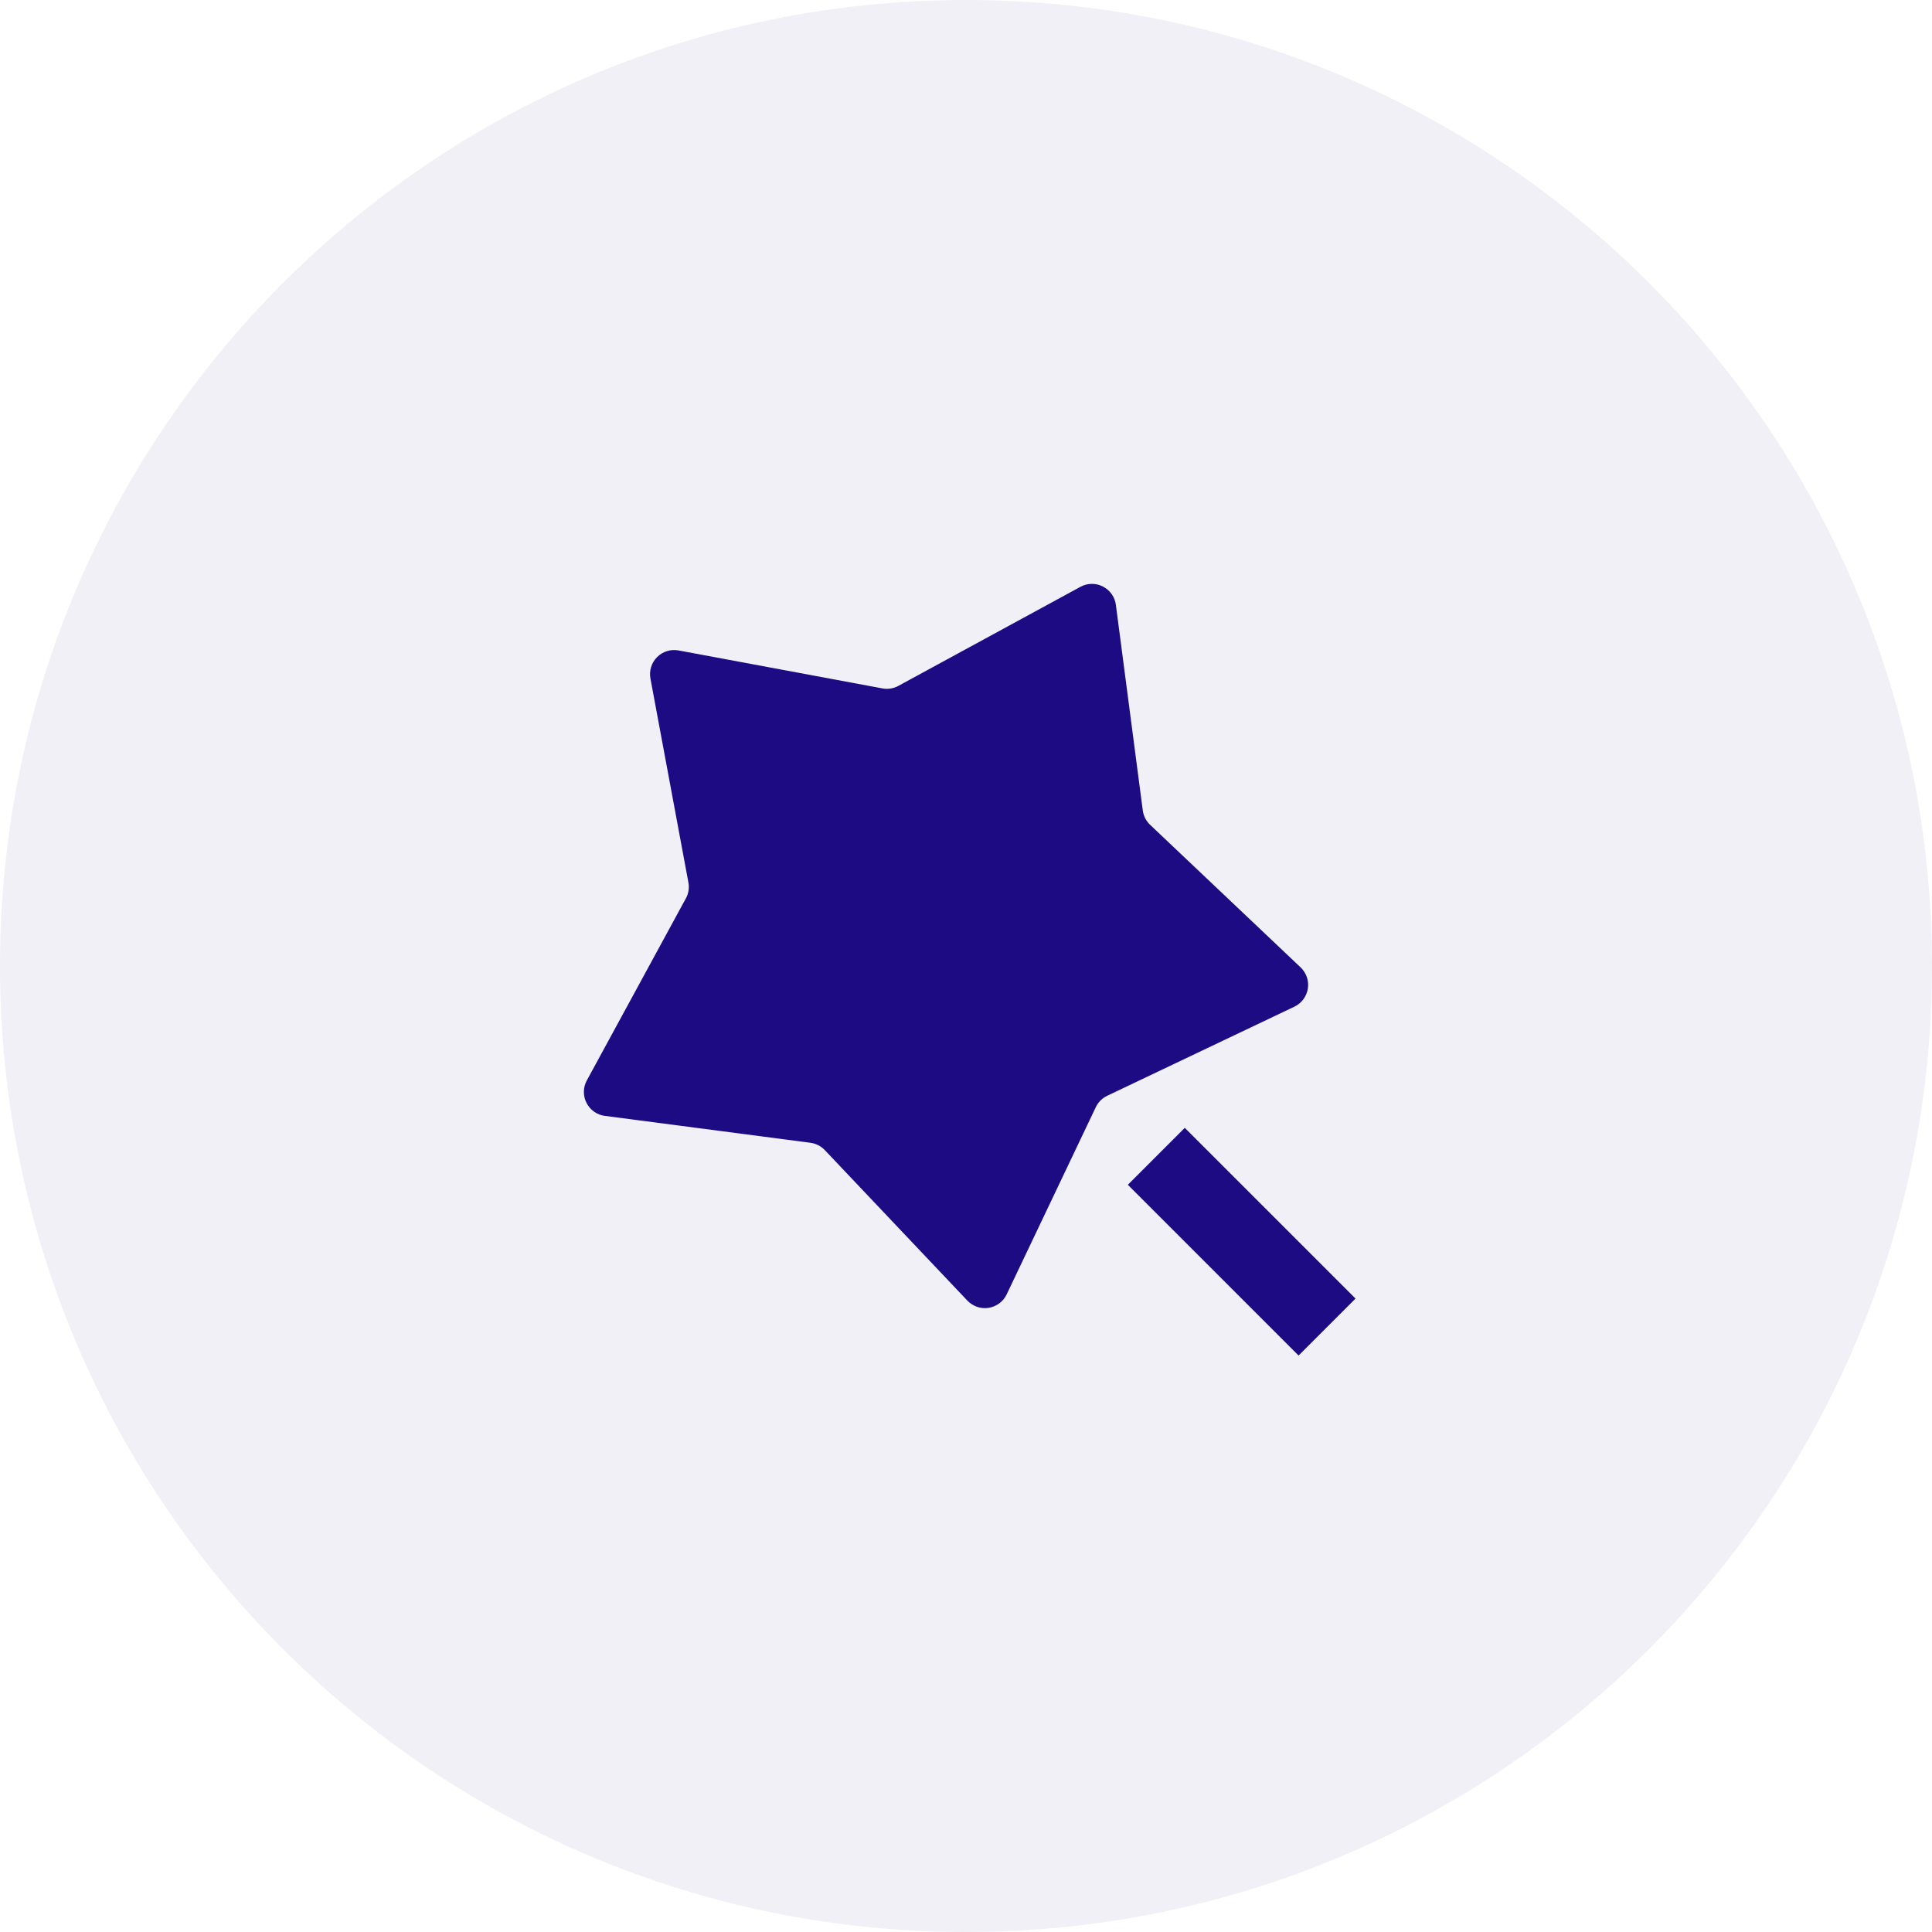<svg width="64" height="64" viewBox="0 0 64 64" fill="none" xmlns="http://www.w3.org/2000/svg">
<g clip-path="url(#clip0_161_2210)">
<path d="M64 32C64 14.327 49.673 0 32 0C14.327 0 0 14.327 0 32C0 49.673 14.327 64 32 64C49.673 64 64 49.673 64 32Z" fill="#1C0B83" fill-opacity="0.06"/>
<path d="M36.299 36.678L33.348 42.877C33.292 42.995 33.209 43.097 33.105 43.174C33.001 43.252 32.879 43.303 32.751 43.324C32.623 43.344 32.492 43.333 32.369 43.291C32.246 43.249 32.135 43.178 32.045 43.084L27.323 38.099C27.197 37.966 27.028 37.88 26.847 37.856L20.037 36.965C19.909 36.949 19.786 36.901 19.68 36.826C19.574 36.751 19.488 36.651 19.429 36.536C19.37 36.42 19.34 36.292 19.342 36.162C19.343 36.032 19.377 35.905 19.439 35.791L22.721 29.759C22.809 29.598 22.838 29.411 22.804 29.231L21.547 22.48C21.523 22.352 21.53 22.221 21.569 22.096C21.607 21.972 21.675 21.859 21.767 21.767C21.859 21.676 21.972 21.607 22.096 21.569C22.221 21.53 22.352 21.523 22.48 21.547L29.231 22.804C29.411 22.838 29.597 22.809 29.759 22.721L35.791 19.439C35.905 19.377 36.032 19.344 36.162 19.342C36.292 19.34 36.42 19.37 36.536 19.43C36.651 19.489 36.751 19.575 36.826 19.681C36.901 19.787 36.949 19.91 36.965 20.039L37.856 26.847C37.88 27.029 37.966 27.197 38.099 27.323L43.084 32.045C43.178 32.135 43.249 32.246 43.291 32.369C43.333 32.492 43.344 32.623 43.324 32.751C43.303 32.879 43.252 33.001 43.174 33.105C43.096 33.209 42.995 33.292 42.877 33.348L36.677 36.299C36.511 36.378 36.378 36.511 36.299 36.678ZM37.361 39.247L39.247 37.361L44.904 43.017L43.017 44.904L37.361 39.247Z" fill="#1C0B83"/>
</g>
<defs>
<clipPath id="clip0_161_2210">
<rect width="64" height="64" fill="white"/>
</clipPath>
</defs>
</svg>
